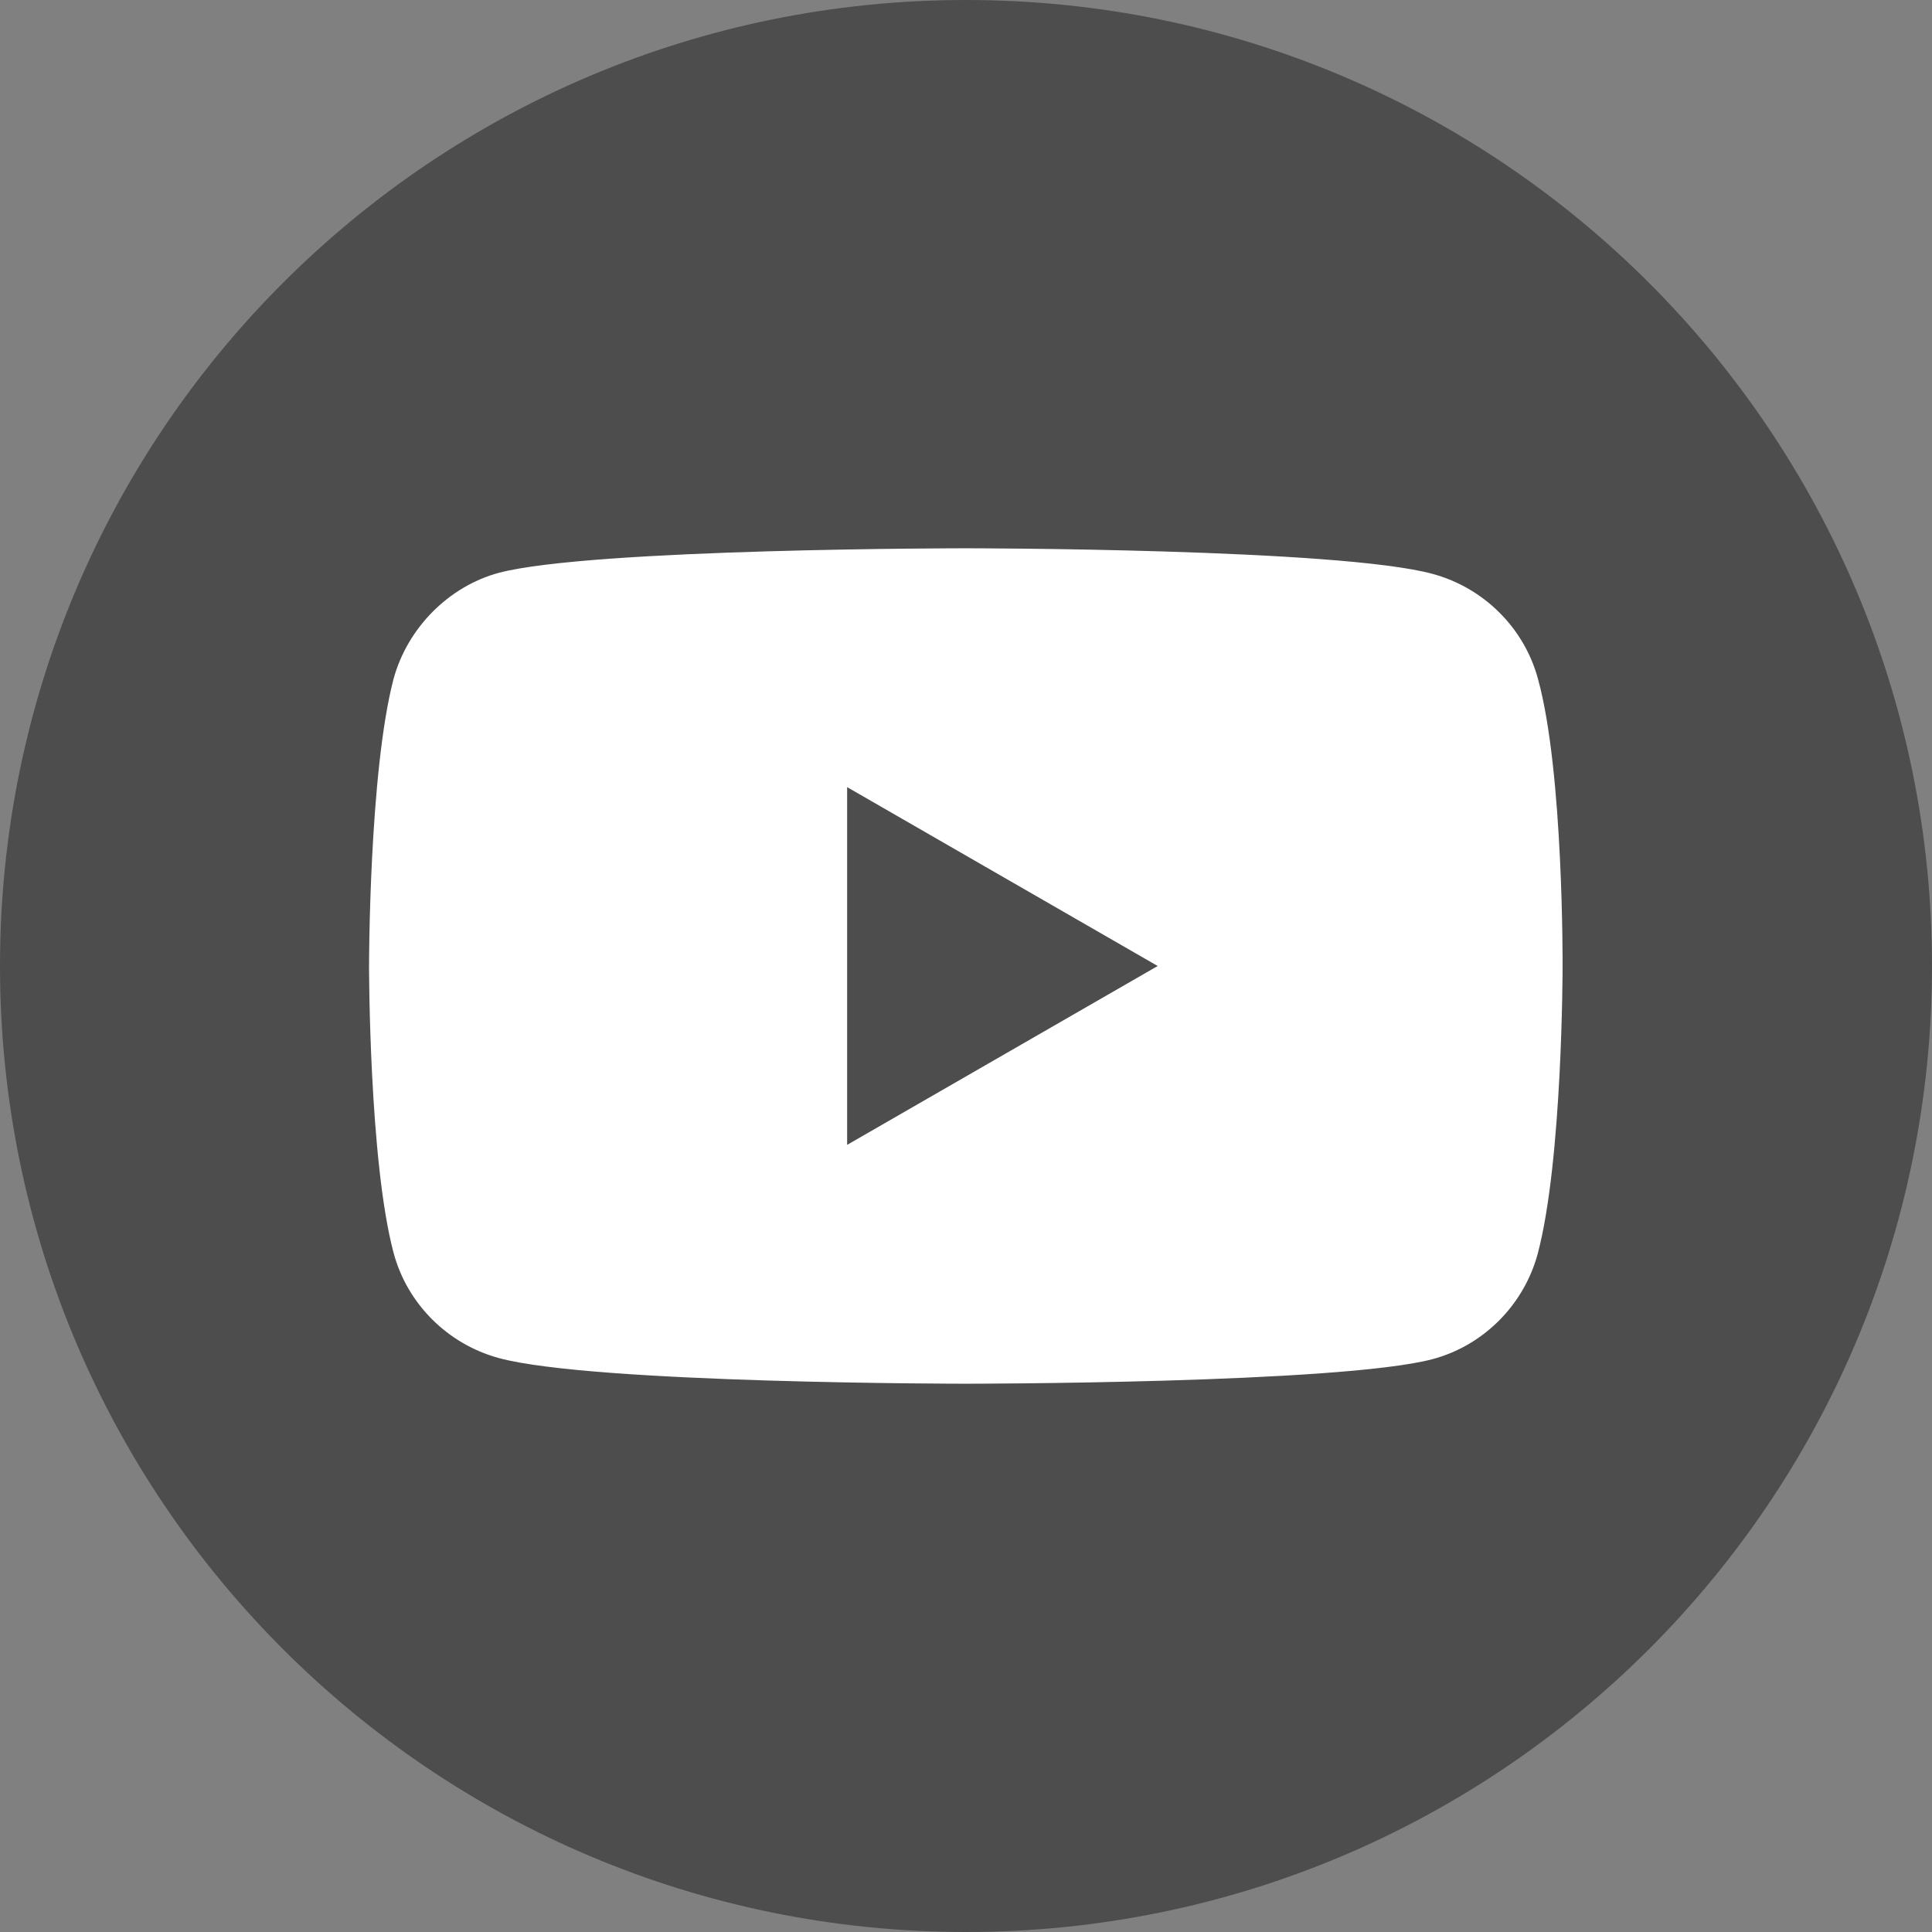 <?xml version="1.0" encoding="utf-8"?>
<!-- Generator: Adobe Illustrator 25.2.3, SVG Export Plug-In . SVG Version: 6.00 Build 0)  -->
<svg version="1.1" id="Layer_1" xmlns="http://www.w3.org/2000/svg" xmlns:xlink="http://www.w3.org/1999/xlink" x="0px" y="0px"
	 viewBox="0 0 512 512" style="enable-background:new 0 0 512 512;" xml:space="preserve">
<rect x="0" y="0" width="512" height="512" fill="#808080" stroke="none"/>
<style type="text/css">
	.st0{fill:#4D4D4D;}
	.st1{fill:#FFFFFF;}
</style>
<path class="st0" d="M256,0C114.6,0,0,114.6,0,256s114.6,256,256,256s256-114.6,256-256S397.4,0,256,0z"/>
<path class="st1" d="M407.6,180c-3.6-13.5-14.3-24.2-27.9-27.9c-24.8-6.8-123.8-6.8-123.8-6.8s-99,0-123.7,6.5
	c-13.3,3.6-24.2,14.6-27.9,28.1c-6.5,24.8-6.5,76.1-6.5,76.1s0,51.6,6.5,76c3.6,13.5,14.3,24.2,27.9,27.9
	c25,6.8,123.7,6.8,123.7,6.8s99,0,123.7-6.5c13.5-3.6,24.2-14.3,27.9-27.9c6.6-24.8,6.6-76,6.6-76S414.4,204.7,407.6,180z
	 M224.5,303.4v-94.8l82.3,47.4L224.5,303.4z"/>
</svg>
